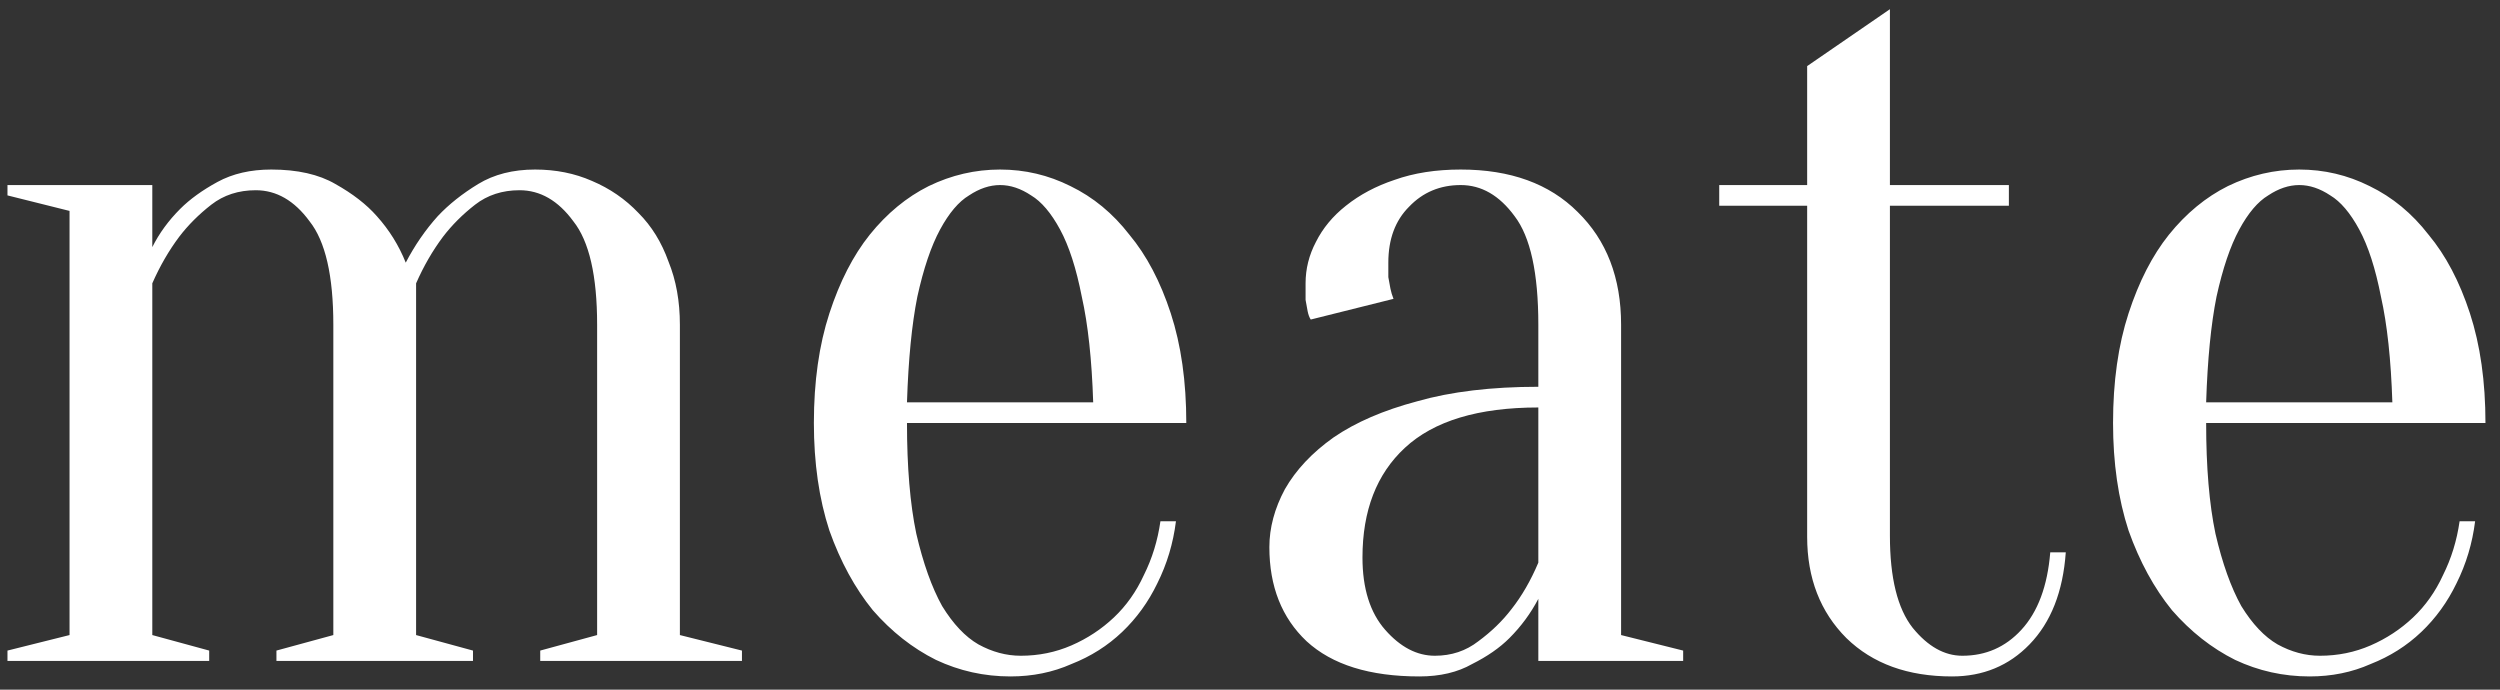 <svg width="87" height="24" viewBox="0 0 87 24" fill="none" xmlns="http://www.w3.org/2000/svg">
<rect x="0" y="0" width="87" height="24" fill="#333333" stroke="none"/>
<path d="M2.42 22.1V7.34L0.26 6.8V6.44H5.3V8.6C5.54 8.12 5.864 7.676 6.272 7.268C6.608 6.932 7.04 6.62 7.568 6.332C8.096 6.044 8.72 5.9 9.44 5.9C10.352 5.9 11.096 6.068 11.672 6.404C12.272 6.74 12.752 7.112 13.112 7.52C13.544 8 13.88 8.54 14.12 9.14C14.432 8.54 14.804 8 15.236 7.52C15.62 7.112 16.088 6.74 16.64 6.404C17.192 6.068 17.852 5.9 18.62 5.9C19.34 5.9 20 6.032 20.6 6.296C21.224 6.56 21.764 6.932 22.22 7.412C22.676 7.868 23.024 8.432 23.264 9.104C23.528 9.752 23.66 10.484 23.66 11.3V22.1L25.82 22.64V23H18.8V22.64L20.78 22.1V11.3C20.78 9.596 20.504 8.396 19.952 7.7C19.424 6.98 18.8 6.62 18.08 6.62C17.48 6.62 16.964 6.788 16.532 7.124C16.1 7.46 15.728 7.832 15.416 8.24C15.056 8.72 14.744 9.26 14.48 9.86V22.1L16.46 22.64V23H9.62V22.64L11.6 22.1V11.3C11.6 9.596 11.324 8.396 10.772 7.7C10.244 6.98 9.62 6.62 8.9 6.62C8.3 6.62 7.784 6.788 7.352 7.124C6.92 7.46 6.548 7.832 6.236 8.24C5.876 8.72 5.564 9.26 5.3 9.86V22.1L7.28 22.64V23H0.26V22.64L2.42 22.1ZM31.563 14.72C31.563 16.256 31.671 17.54 31.887 18.572C32.127 19.604 32.427 20.444 32.787 21.092C33.171 21.716 33.591 22.16 34.047 22.424C34.527 22.688 35.019 22.82 35.523 22.82C36.147 22.82 36.735 22.7 37.287 22.46C37.839 22.22 38.331 21.896 38.763 21.488C39.195 21.08 39.543 20.588 39.807 20.012C40.095 19.436 40.287 18.812 40.383 18.14H40.923C40.827 18.908 40.611 19.628 40.275 20.3C39.963 20.948 39.555 21.512 39.051 21.992C38.547 22.472 37.959 22.844 37.287 23.108C36.639 23.396 35.931 23.54 35.163 23.54C34.251 23.54 33.387 23.348 32.571 22.964C31.755 22.556 31.023 21.98 30.375 21.236C29.751 20.468 29.247 19.544 28.863 18.464C28.503 17.36 28.323 16.112 28.323 14.72C28.323 13.28 28.503 12.008 28.863 10.904C29.223 9.8 29.691 8.888 30.267 8.168C30.867 7.424 31.551 6.86 32.319 6.476C33.111 6.092 33.939 5.9 34.803 5.9C35.667 5.9 36.483 6.092 37.251 6.476C38.043 6.86 38.727 7.424 39.303 8.168C39.903 8.888 40.383 9.8 40.743 10.904C41.103 12.008 41.283 13.28 41.283 14.72H31.563ZM34.803 6.44C34.443 6.44 34.083 6.56 33.723 6.8C33.363 7.016 33.027 7.412 32.715 7.988C32.403 8.564 32.139 9.344 31.923 10.328C31.731 11.288 31.611 12.512 31.563 14H38.043C37.995 12.512 37.863 11.288 37.647 10.328C37.455 9.344 37.203 8.564 36.891 7.988C36.579 7.412 36.243 7.016 35.883 6.8C35.523 6.56 35.163 6.44 34.803 6.44ZM53.534 14.18C51.446 14.18 49.898 14.648 48.89 15.584C47.906 16.496 47.414 17.768 47.414 19.4C47.414 20.48 47.678 21.32 48.206 21.92C48.734 22.52 49.31 22.82 49.934 22.82C50.51 22.82 51.014 22.652 51.446 22.316C51.902 21.98 52.286 21.608 52.598 21.2C52.958 20.744 53.27 20.204 53.534 19.58V14.18ZM50.834 6.44C50.114 6.44 49.514 6.692 49.034 7.196C48.554 7.676 48.314 8.324 48.314 9.14C48.314 9.332 48.314 9.5 48.314 9.644C48.338 9.788 48.362 9.92 48.386 10.04C48.41 10.16 48.446 10.28 48.494 10.4L45.614 11.12C45.566 11.048 45.53 10.952 45.506 10.832C45.482 10.712 45.458 10.58 45.434 10.436C45.434 10.292 45.434 10.1 45.434 9.86C45.434 9.356 45.554 8.876 45.794 8.42C46.034 7.94 46.382 7.52 46.838 7.16C47.318 6.776 47.882 6.476 48.53 6.26C49.202 6.02 49.97 5.9 50.834 5.9C52.562 5.9 53.918 6.392 54.902 7.376C55.91 8.36 56.414 9.668 56.414 11.3V22.1L58.574 22.64V23H53.534V20.84C53.27 21.344 52.934 21.8 52.526 22.208C52.19 22.544 51.758 22.844 51.23 23.108C50.726 23.396 50.114 23.54 49.394 23.54C47.666 23.54 46.358 23.132 45.47 22.316C44.606 21.5 44.174 20.408 44.174 19.04C44.174 18.368 44.354 17.696 44.714 17.024C45.098 16.352 45.662 15.752 46.406 15.224C47.174 14.696 48.146 14.276 49.322 13.964C50.498 13.628 51.902 13.46 53.534 13.46V11.3C53.534 9.5 53.258 8.24 52.706 7.52C52.178 6.8 51.554 6.44 50.834 6.44ZM69.909 6.44V7.16H65.769V18.644C65.769 20.108 66.033 21.176 66.561 21.848C67.089 22.496 67.665 22.82 68.289 22.82C69.105 22.82 69.789 22.52 70.341 21.92C70.917 21.296 71.253 20.396 71.349 19.22H71.889C71.793 20.588 71.373 21.656 70.629 22.424C69.909 23.168 69.009 23.54 67.929 23.54C66.393 23.54 65.169 23.096 64.257 22.208C63.345 21.296 62.889 20.12 62.889 18.68V7.16H59.829V6.44H62.889V2.3L65.769 0.32V6.44H69.909ZM76.774 14.72C76.774 16.256 76.882 17.54 77.098 18.572C77.338 19.604 77.638 20.444 77.998 21.092C78.382 21.716 78.802 22.16 79.258 22.424C79.738 22.688 80.23 22.82 80.734 22.82C81.358 22.82 81.946 22.7 82.498 22.46C83.05 22.22 83.542 21.896 83.974 21.488C84.406 21.08 84.754 20.588 85.018 20.012C85.306 19.436 85.498 18.812 85.594 18.14H86.134C86.038 18.908 85.822 19.628 85.486 20.3C85.174 20.948 84.766 21.512 84.262 21.992C83.758 22.472 83.17 22.844 82.498 23.108C81.85 23.396 81.142 23.54 80.374 23.54C79.462 23.54 78.598 23.348 77.782 22.964C76.966 22.556 76.234 21.98 75.586 21.236C74.962 20.468 74.458 19.544 74.074 18.464C73.714 17.36 73.534 16.112 73.534 14.72C73.534 13.28 73.714 12.008 74.074 10.904C74.434 9.8 74.902 8.888 75.478 8.168C76.078 7.424 76.762 6.86 77.53 6.476C78.322 6.092 79.15 5.9 80.014 5.9C80.878 5.9 81.694 6.092 82.462 6.476C83.254 6.86 83.938 7.424 84.514 8.168C85.114 8.888 85.594 9.8 85.954 10.904C86.314 12.008 86.494 13.28 86.494 14.72H76.774ZM80.014 6.44C79.654 6.44 79.294 6.56 78.934 6.8C78.574 7.016 78.238 7.412 77.926 7.988C77.614 8.564 77.35 9.344 77.134 10.328C76.942 11.288 76.822 12.512 76.774 14H83.254C83.206 12.512 83.074 11.288 82.858 10.328C82.666 9.344 82.414 8.564 82.102 7.988C81.79 7.412 81.454 7.016 81.094 6.8C80.734 6.56 80.374 6.44 80.014 6.44Z" fill="white"/>
</svg>
